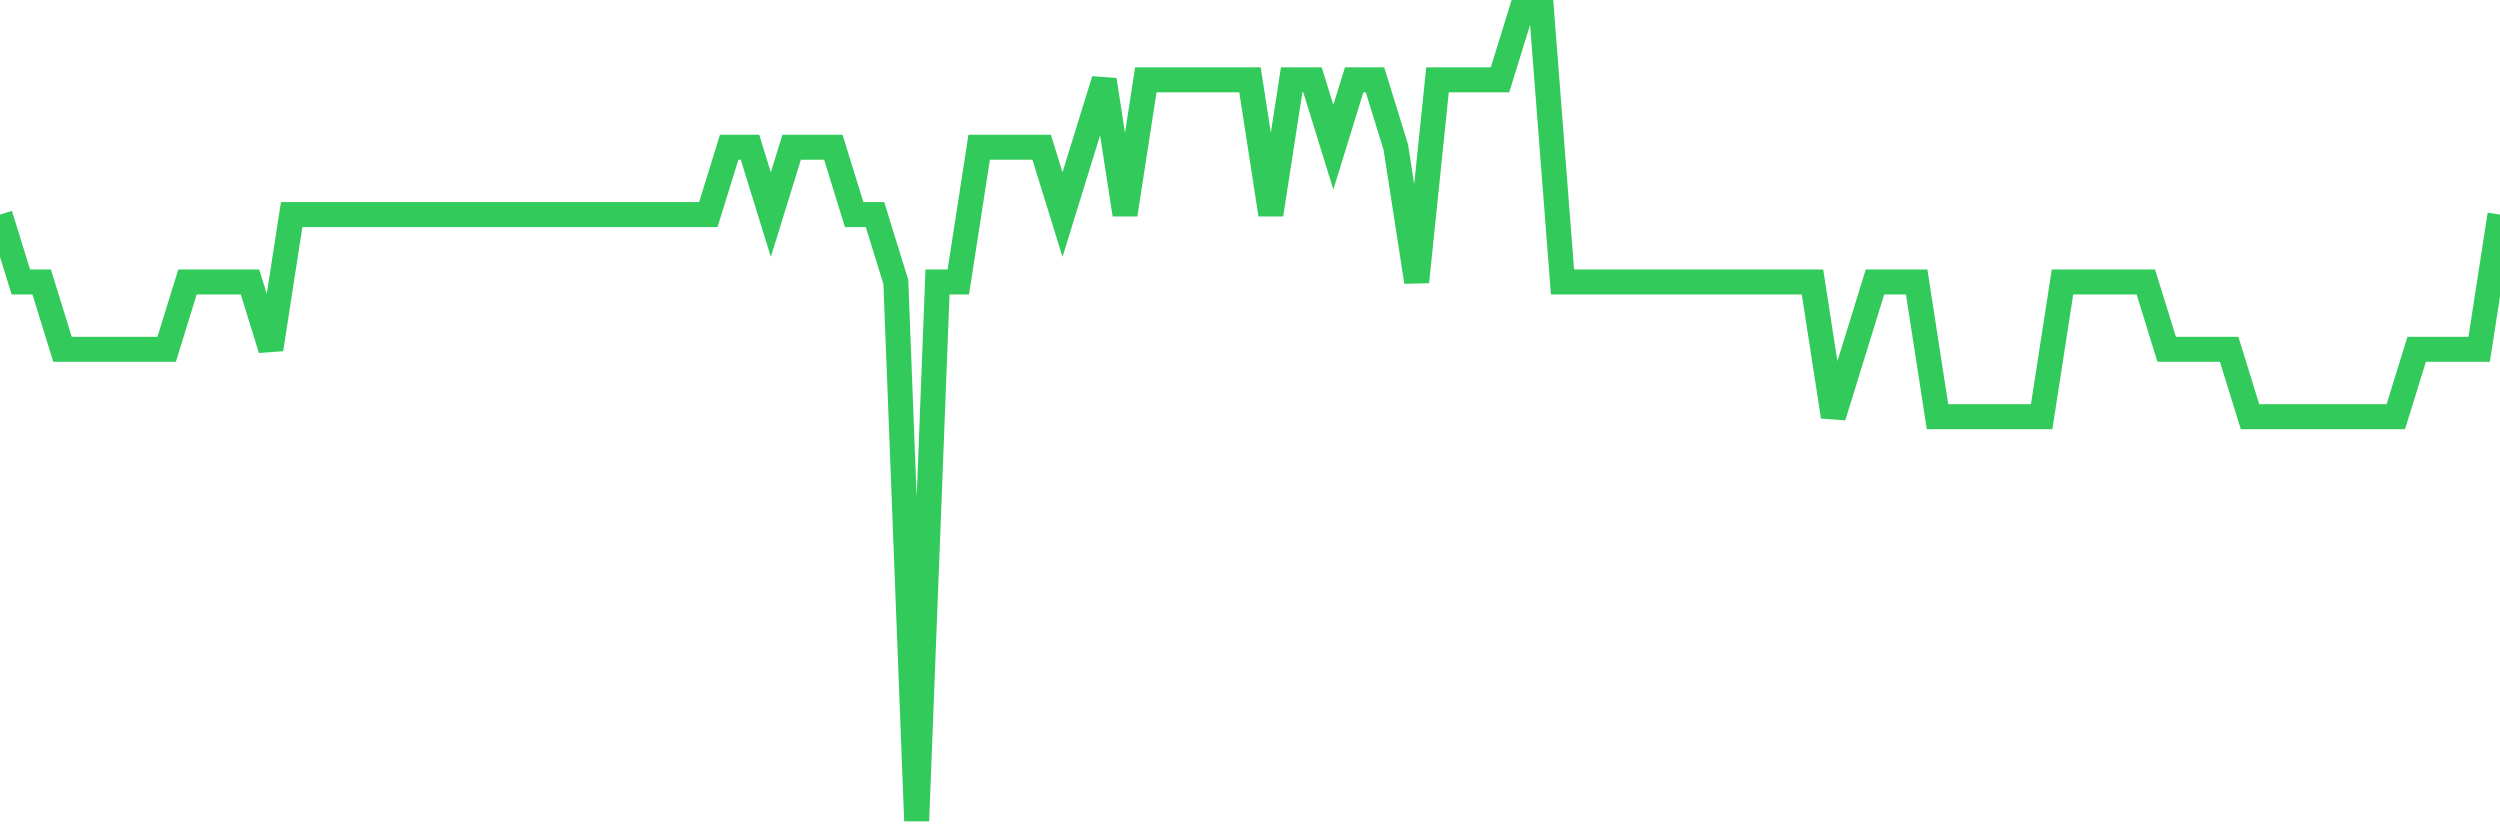 <svg
  xmlns="http://www.w3.org/2000/svg"
  xmlns:xlink="http://www.w3.org/1999/xlink"
  width="120"
  height="40"
  viewBox="0 0 120 40"
  preserveAspectRatio="none"
>
  <polyline
    points="0,10.3 1,13.533 2,13.533 3,16.767 4,16.767 5,16.767 6,16.767 7,16.767 8,16.767 9,13.533 10,13.533 11,13.533 12,13.533 13,16.767 14,10.3 15,10.3 16,10.3 17,10.3 18,10.3 19,10.3 20,10.3 21,10.3 22,10.3 23,10.3 24,10.3 25,10.3 26,10.3 27,10.3 28,10.3 29,10.3 30,10.3 31,10.3 32,10.3 33,10.3 34,10.3 35,7.067 36,7.067 37,10.3 38,7.067 39,7.067 40,7.067 41,10.3 42,10.3 43,13.533 44,39.4 45,13.533 46,13.533 47,7.067 48,7.067 49,7.067 50,7.067 51,10.3 52,7.067 53,3.833 54,10.3 55,3.833 56,3.833 57,3.833 58,3.833 59,3.833 60,3.833 61,10.3 62,3.833 63,3.833 64,7.067 65,3.833 66,3.833 67,7.067 68,13.533 69,3.833 70,3.833 71,3.833 72,3.833 73,0.6 74,0.6 75,13.533 76,13.533 77,13.533 78,13.533 79,13.533 80,13.533 81,13.533 82,13.533 83,13.533 84,13.533 85,13.533 86,13.533 87,13.533 88,20 89,16.767 90,13.533 91,13.533 92,13.533 93,20 94,20 95,20 96,20 97,20 98,20 99,13.533 100,13.533 101,13.533 102,13.533 103,13.533 104,16.767 105,16.767 106,16.767 107,16.767 108,20 109,20 110,20 111,20 112,20 113,20 114,20 115,20 116,16.767 117,16.767 118,16.767 119,16.767 120,10.3"
    fill="none"
    stroke="#32ca5b"
    stroke-width="1.2"
  >
  </polyline>
</svg>